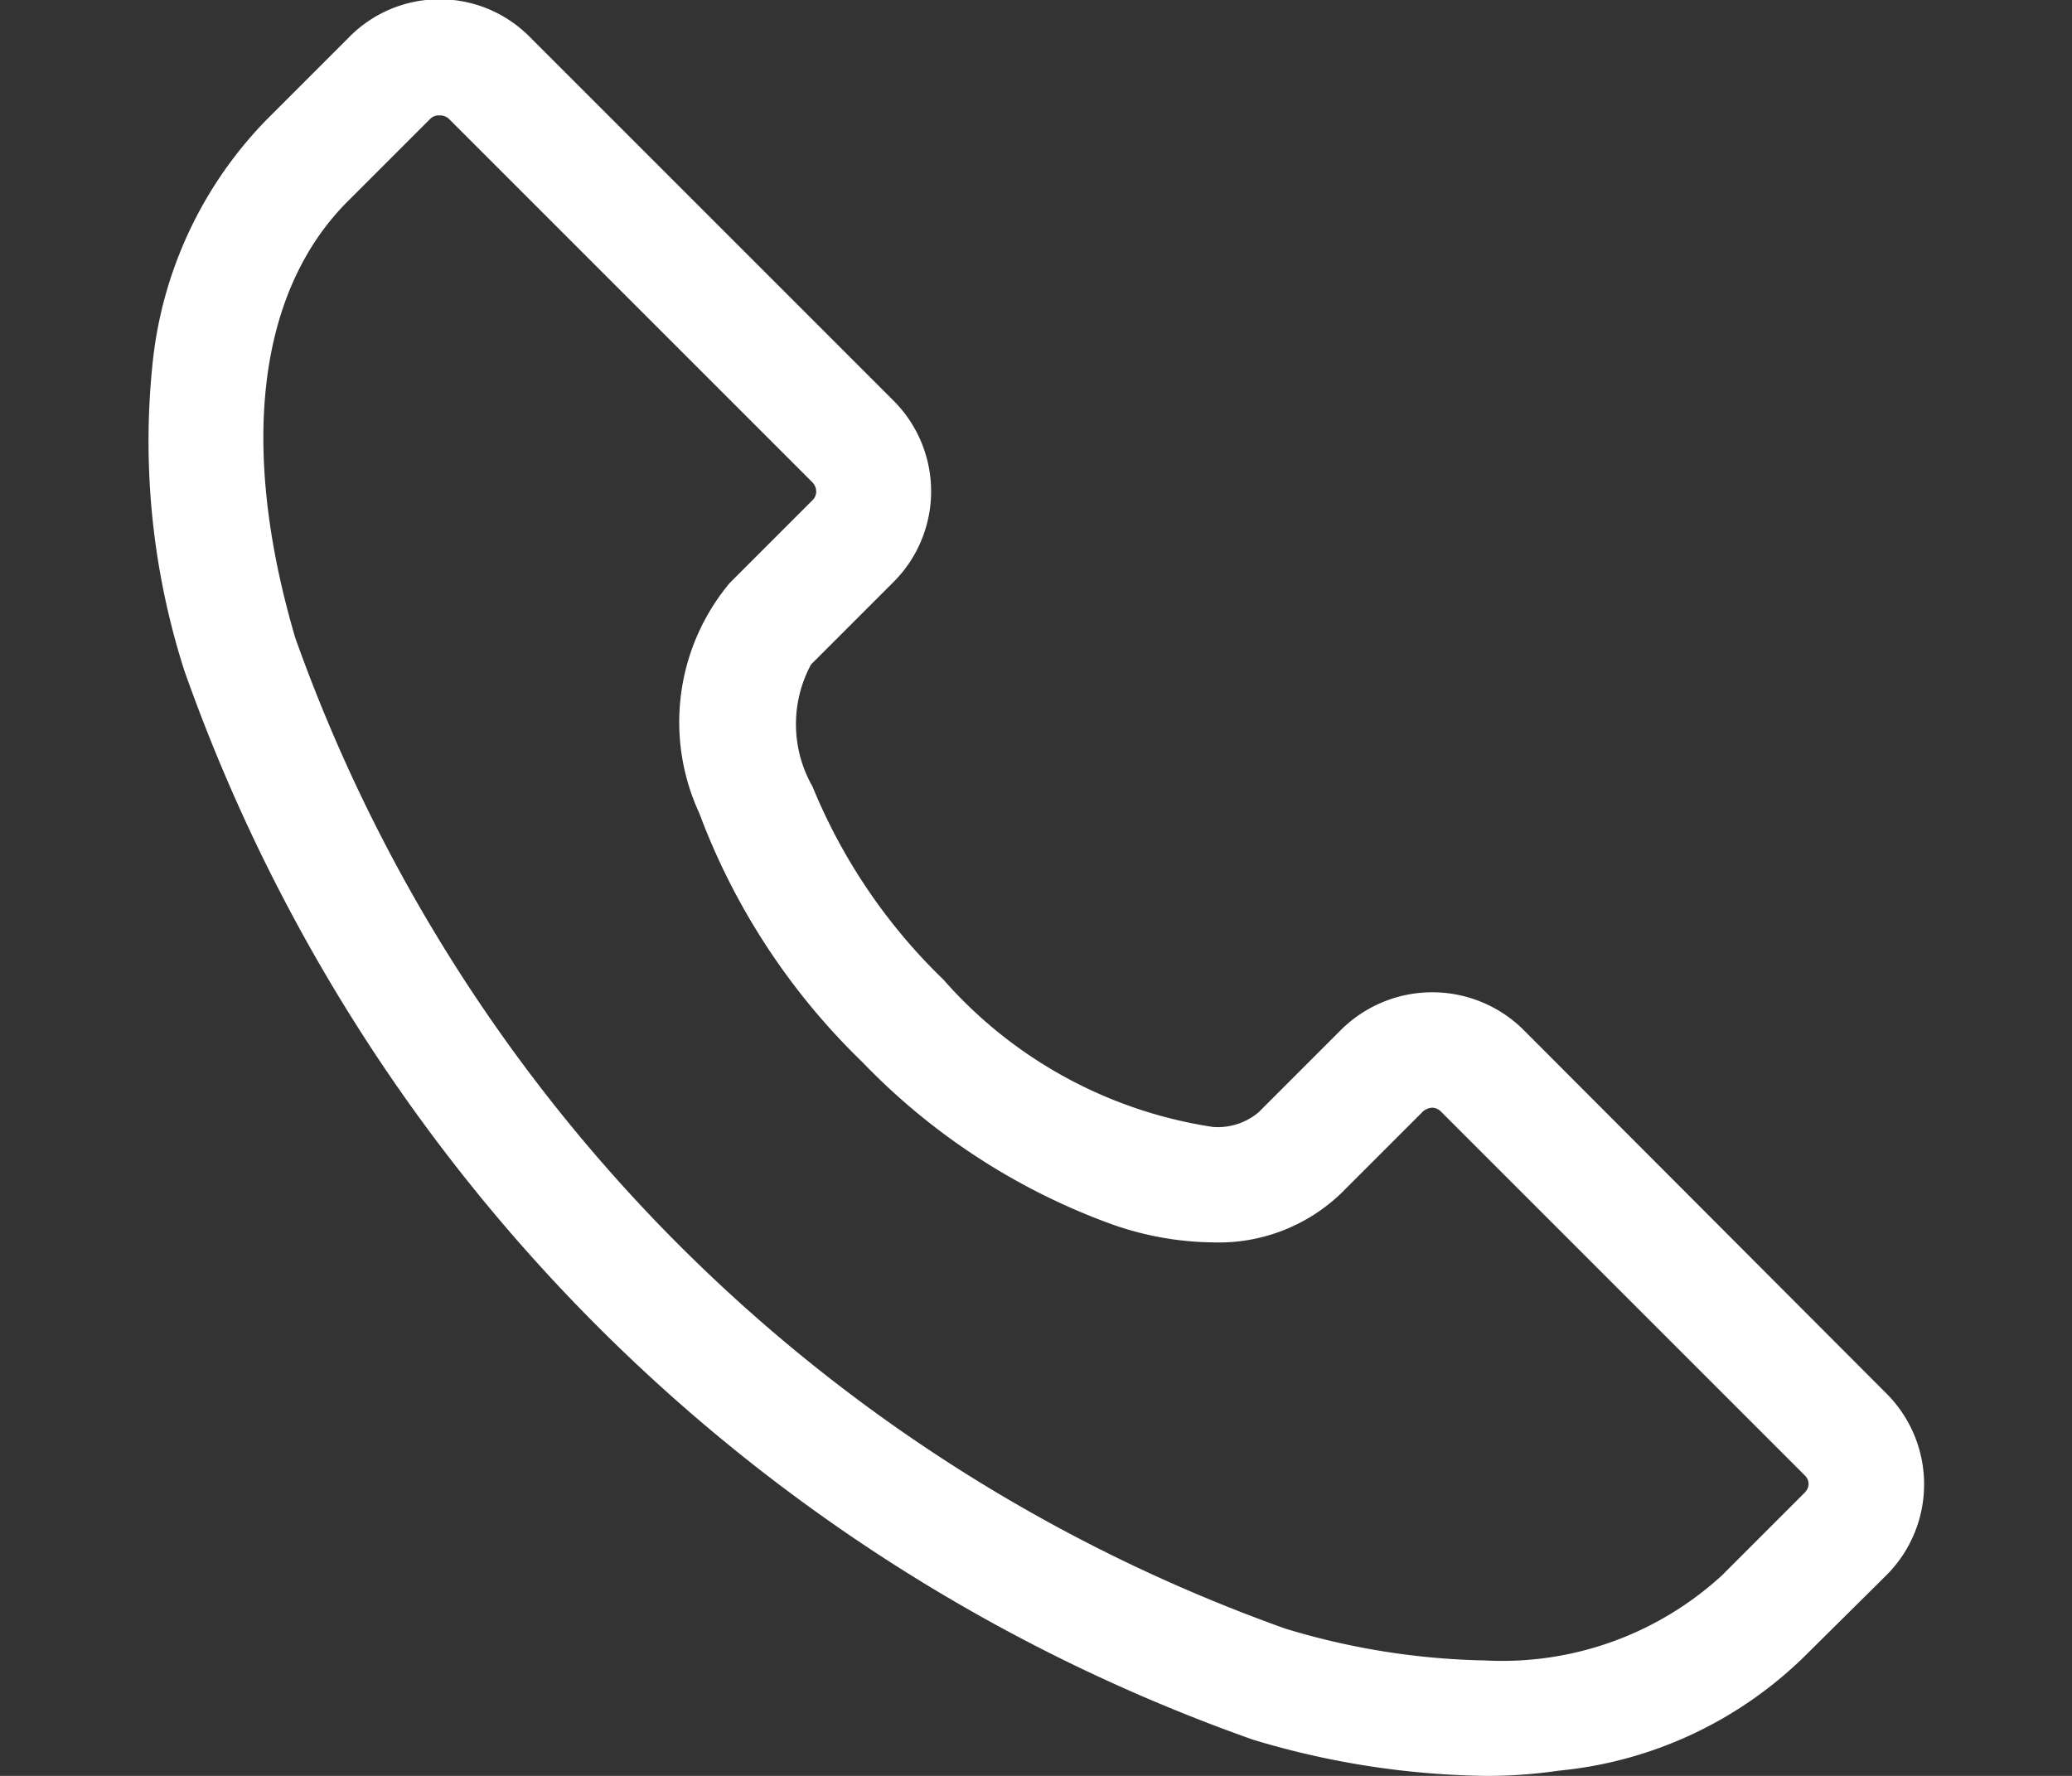 <svg xmlns="http://www.w3.org/2000/svg" width="28" height="24" viewBox="0 0 28 24">
  <rect x="0" y="0" width="28" height="24" fill="#333333" stroke="none"/>
  <defs>
    <style>
      .cls-1 {
        fill: #fff;
        fill-rule: evenodd;
      }
    </style>
  </defs>
  <path id="电话" class="cls-1" d="M1836.06,7518a11.337,11.337,0,0,1-3.13-.49,23.684,23.684,0,0,1-14.44-14.45,10.159,10.159,0,0,1-.43-4.13,5.518,5.518,0,0,1,1.54-3.31l1.12-1.12a1.714,1.714,0,0,1,2.44,0l4.92,4.92a1.732,1.732,0,0,1,0,2.44l-1.12,1.12a1.7,1.7,0,0,0,.02,1.65,7.655,7.655,0,0,0,1.77,2.61,6.046,6.046,0,0,0,3.64,1.99,0.854,0.854,0,0,0,.62-0.2l1.12-1.12a1.751,1.751,0,0,1,2.45,0l4.91,4.92a1.735,1.735,0,0,1,.01,2.45l-1.12,1.11a5.49,5.49,0,0,1-3.32,1.54,6.592,6.592,0,0,1-.99.07h-0.01Zm-14.12-22.44a0.159,0.159,0,0,0-.12.04l-1.12,1.12c-1.22,1.22-1.47,3.32-.71,5.9a22.075,22.075,0,0,0,13.38,13.39,9.872,9.872,0,0,0,2.7.43h0a4.393,4.393,0,0,0,3.2-1.15l1.12-1.12a0.166,0.166,0,0,0,.05-0.12,0.161,0.161,0,0,0-.05-0.11l-4.92-4.92a0.166,0.166,0,0,0-.12-0.05,0.208,0.208,0,0,0-.12.05l-1.11,1.11a2.385,2.385,0,0,1-1.73.66,4.207,4.207,0,0,1-1.38-.25,8.873,8.873,0,0,1-3.36-2.19,9.106,9.106,0,0,1-2.2-3.36,2.931,2.931,0,0,1,.41-3.11l1.12-1.12a0.166,0.166,0,0,0,.05-0.12,0.185,0.185,0,0,0-.05-0.12l-4.92-4.92A0.175,0.175,0,0,0,1821.94,7495.56Z" transform="translate(-1816 -7494)"/>
</svg>
